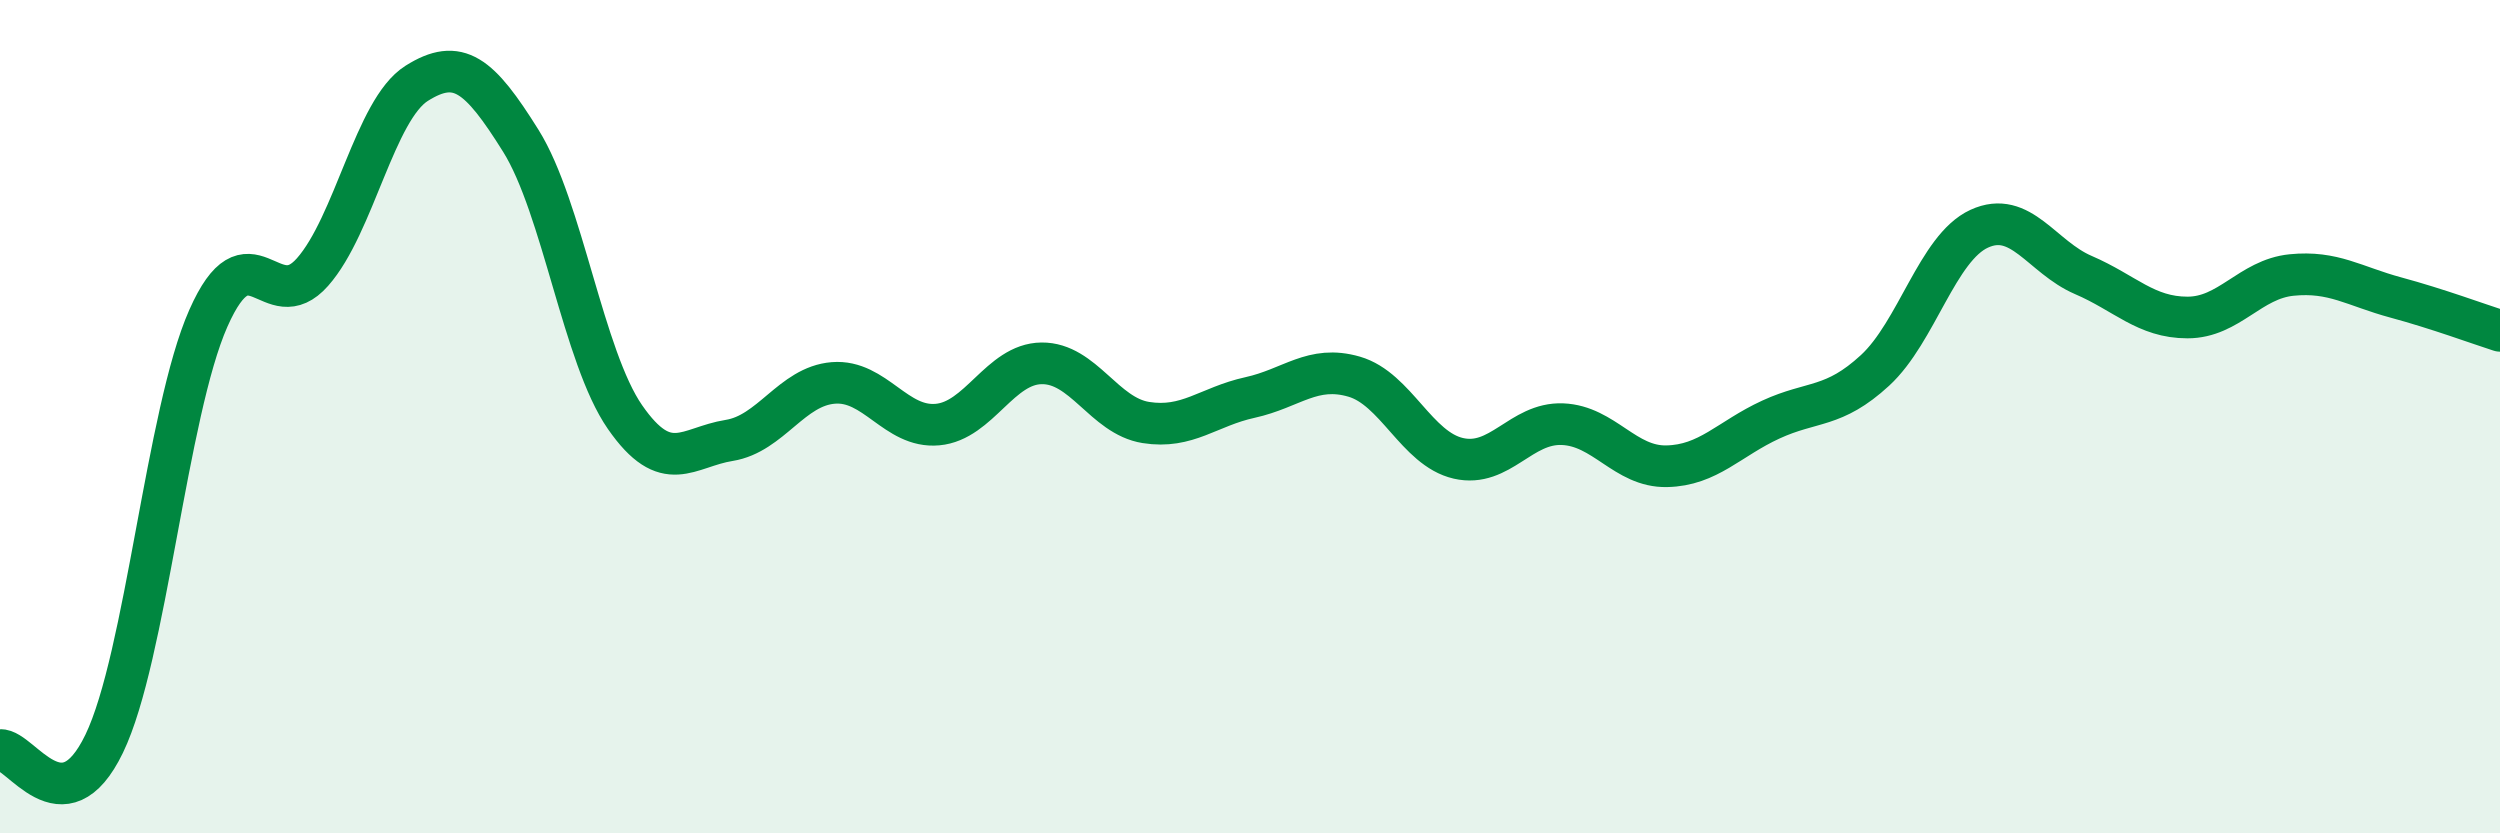 
    <svg width="60" height="20" viewBox="0 0 60 20" xmlns="http://www.w3.org/2000/svg">
      <path
        d="M 0,18 C 0.5,17.97 1.5,19.92 2.5,17.85 C 3.5,15.78 4,9.9 5,7.64 C 6,5.38 6.5,7.66 7.5,6.53 C 8.5,5.4 9,2.63 10,2 C 11,1.37 11.5,1.78 12.5,3.38 C 13.5,4.98 14,8.57 15,10.01 C 16,11.45 16.5,10.73 17.5,10.57 C 18.5,10.41 19,9.27 20,9.19 C 21,9.11 21.5,10.28 22.5,10.19 C 23.5,10.1 24,8.73 25,8.72 C 26,8.71 26.5,9.98 27.5,10.14 C 28.5,10.3 29,9.76 30,9.54 C 31,9.32 31.5,8.75 32.5,9.04 C 33.5,9.33 34,10.77 35,11 C 36,11.23 36.5,10.14 37.5,10.18 C 38.5,10.22 39,11.21 40,11.19 C 41,11.17 41.5,10.53 42.5,10.07 C 43.5,9.61 44,9.81 45,8.89 C 46,7.97 46.5,5.95 47.5,5.49 C 48.5,5.03 49,6.17 50,6.6 C 51,7.03 51.5,7.62 52.5,7.62 C 53.5,7.62 54,6.7 55,6.6 C 56,6.5 56.5,6.87 57.5,7.14 C 58.5,7.41 59.5,7.78 60,7.94L60 20L0 20Z"
        fill="#008740"
        opacity="0.1"
        stroke-linecap="round"
        stroke-linejoin="round"
      />
      <path
        d="M 0,18 C 0.5,17.97 1.5,19.92 2.5,17.85 C 3.5,15.78 4,9.9 5,7.64 C 6,5.38 6.5,7.66 7.5,6.53 C 8.5,5.4 9,2.63 10,2 C 11,1.37 11.5,1.78 12.5,3.38 C 13.5,4.98 14,8.57 15,10.01 C 16,11.45 16.5,10.73 17.5,10.57 C 18.5,10.41 19,9.27 20,9.19 C 21,9.11 21.5,10.28 22.5,10.19 C 23.5,10.1 24,8.73 25,8.72 C 26,8.71 26.5,9.98 27.5,10.14 C 28.5,10.3 29,9.76 30,9.54 C 31,9.32 31.5,8.75 32.5,9.04 C 33.5,9.33 34,10.77 35,11 C 36,11.23 36.5,10.14 37.5,10.18 C 38.5,10.22 39,11.21 40,11.19 C 41,11.17 41.5,10.53 42.5,10.07 C 43.5,9.61 44,9.81 45,8.89 C 46,7.97 46.5,5.95 47.5,5.49 C 48.5,5.03 49,6.17 50,6.6 C 51,7.03 51.5,7.62 52.5,7.62 C 53.5,7.62 54,6.7 55,6.6 C 56,6.5 56.5,6.87 57.5,7.14 C 58.5,7.41 59.5,7.78 60,7.94"
        stroke="#008740"
        stroke-width="1"
        fill="none"
        stroke-linecap="round"
        stroke-linejoin="round"
      />
    </svg>
  